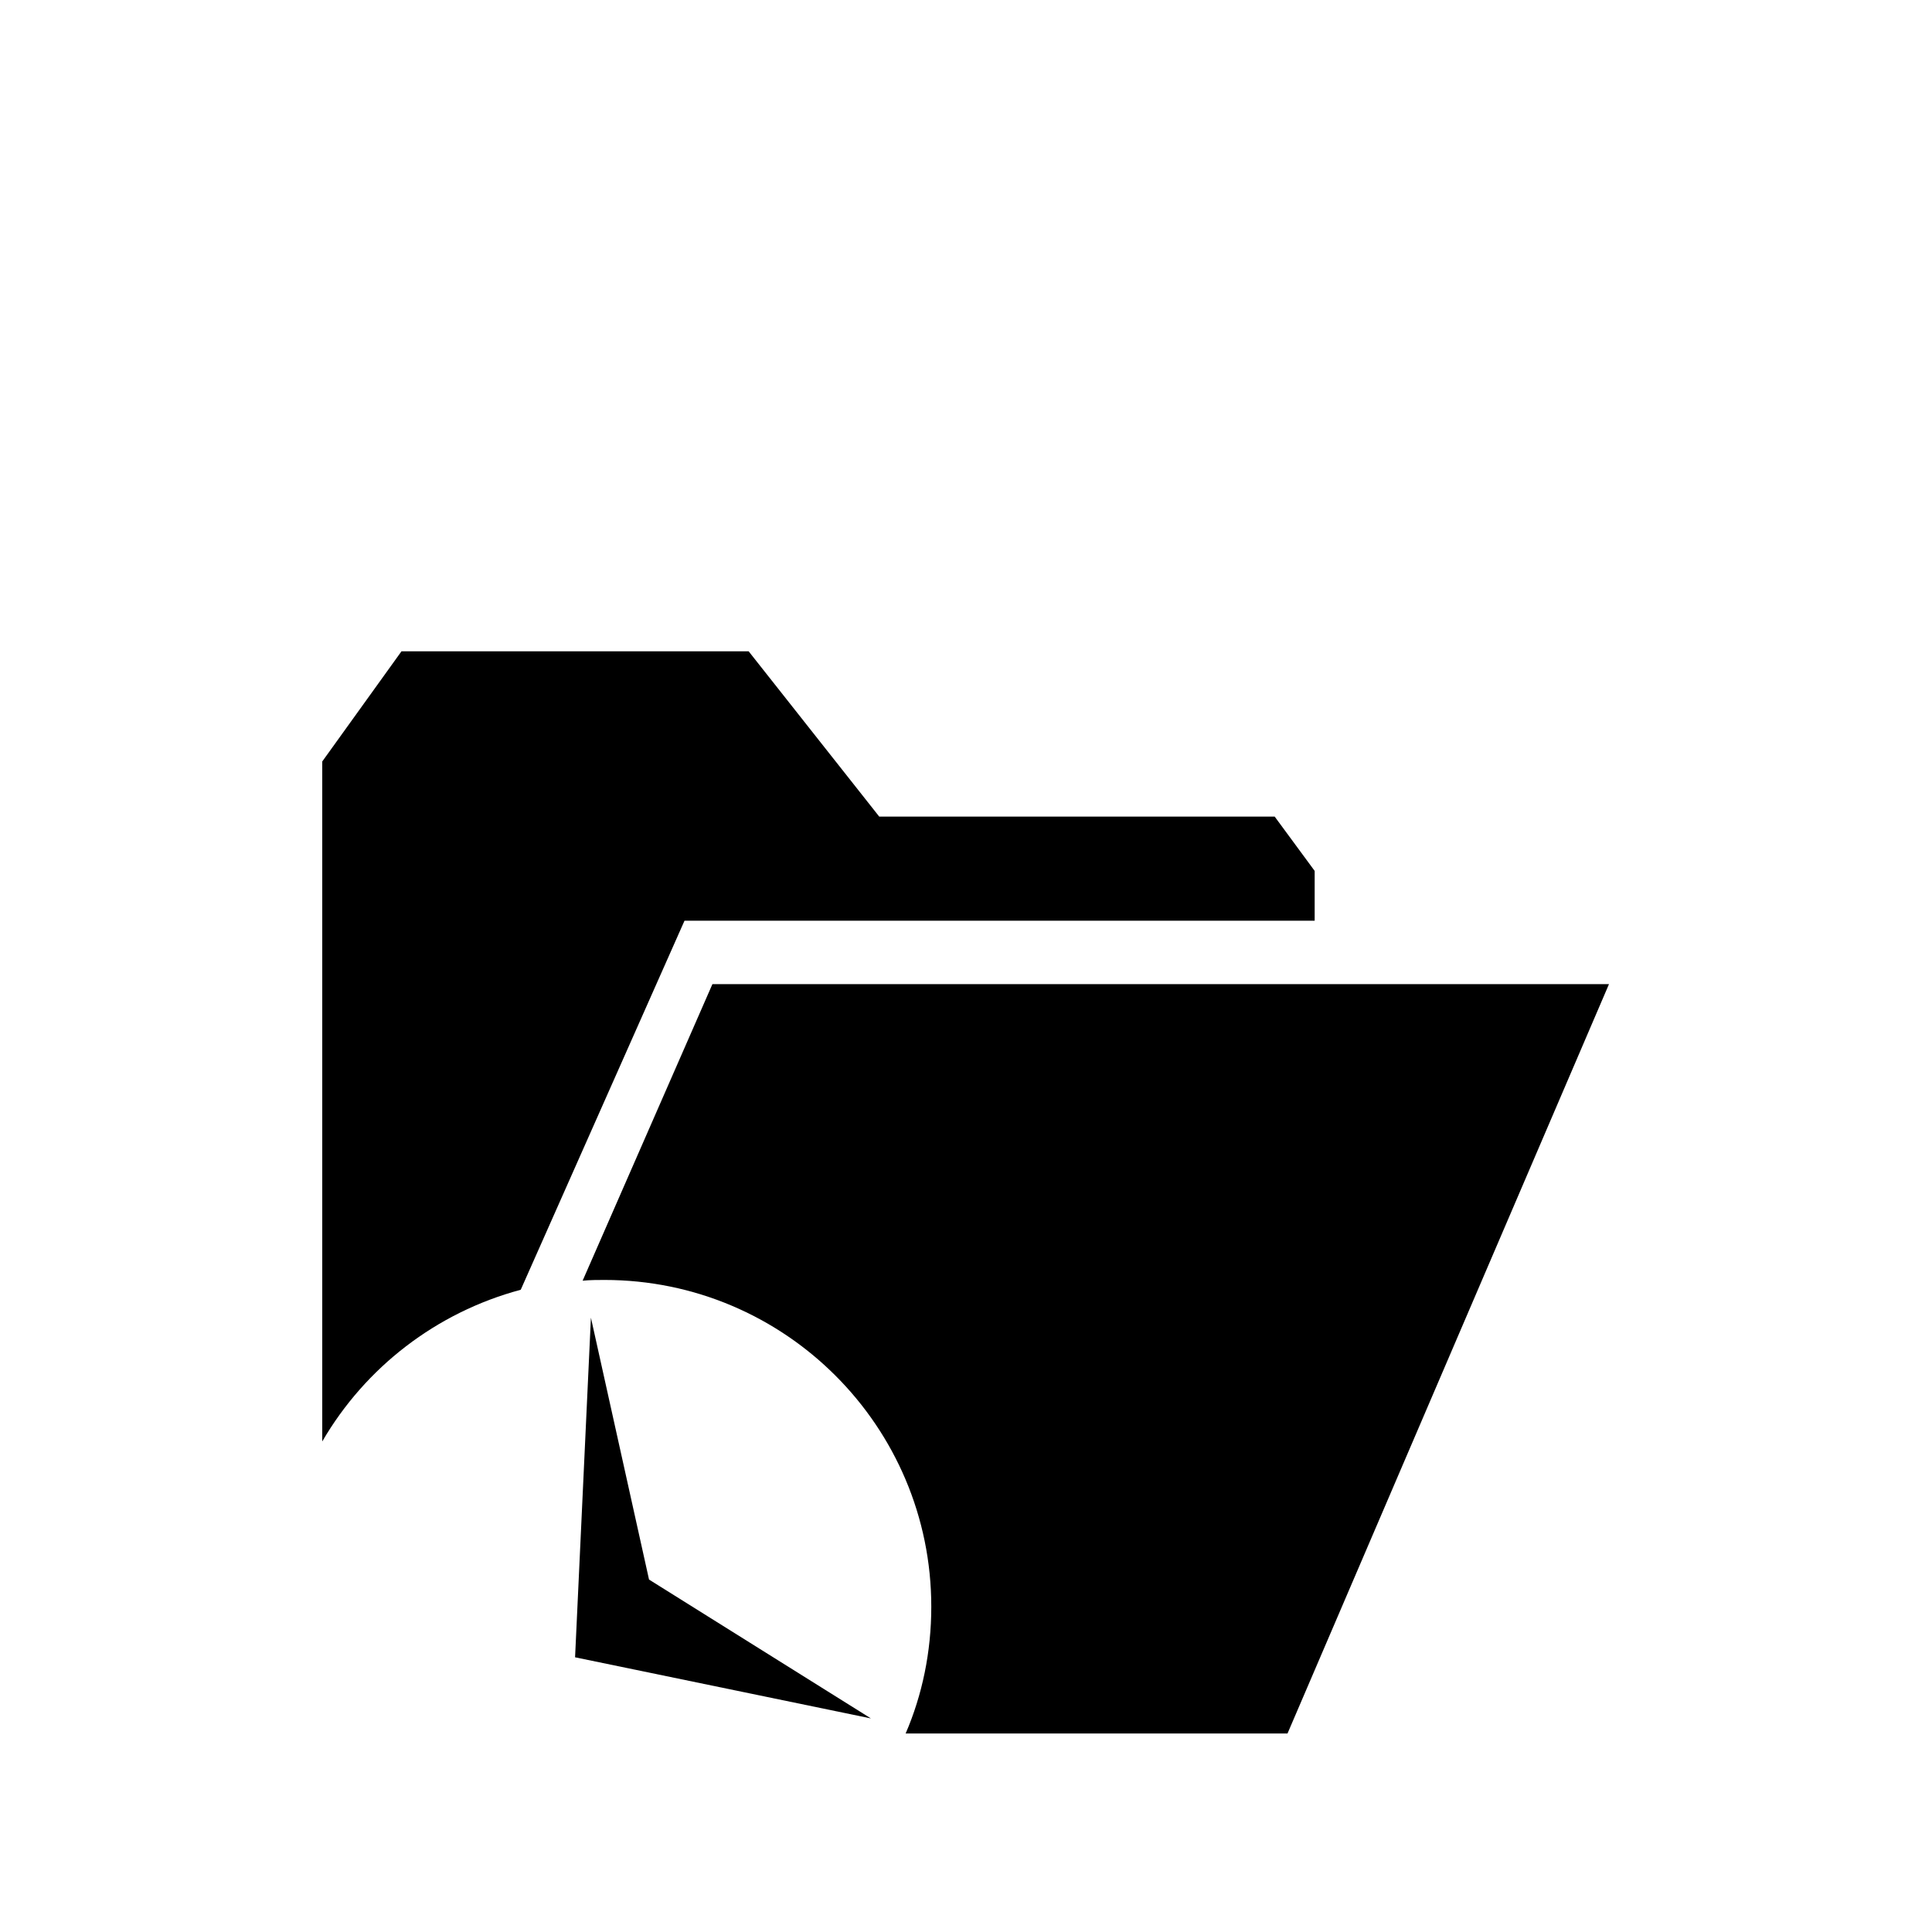 <?xml version="1.0" encoding="utf-8"?>
<!-- Svg Vector Icons : http://www.onlinewebfonts.com/icon -->
<!DOCTYPE svg PUBLIC "-//W3C//DTD SVG 1.1//EN" "http://www.w3.org/Graphics/SVG/1.1/DTD/svg11.dtd">
<svg version="1.1" xmlns="http://www.w3.org/2000/svg" xmlns:xlink="http://www.w3.org/1999/xlink" x="0px" y="0px" viewBox="0 0 256 256" enable-background="new 0 0 256 256" xml:space="preserve">
<g><g><path fill="#000000" d="M63.2,10"/><path fill="#000000" d="M166.8,246"/><path fill="#000000" d="M168.9,108.2h-52.4L99.2,86.3h-46l-10.5,14.6v90.1c5.7-9.8,15.1-17.1,26.3-20.1l21.7-48.9h83.5v-6.6L168.9,108.2z"/><path fill="#000000" d="M78.3,174.6l-2.1,45l39.2,8.1l-29.4-18.4L78.3,174.6z"/><path fill="#000000" d="M94.4,130.4l-17.2,39.3c1-0.1,2-0.1,2.9-0.1c23.9,0,43.3,19.4,43.3,43.3c0,6-1.2,11.7-3.4,16.8h50.6l42.6-99.3L94.4,130.4L94.4,130.4z"/></g></g>
</svg>